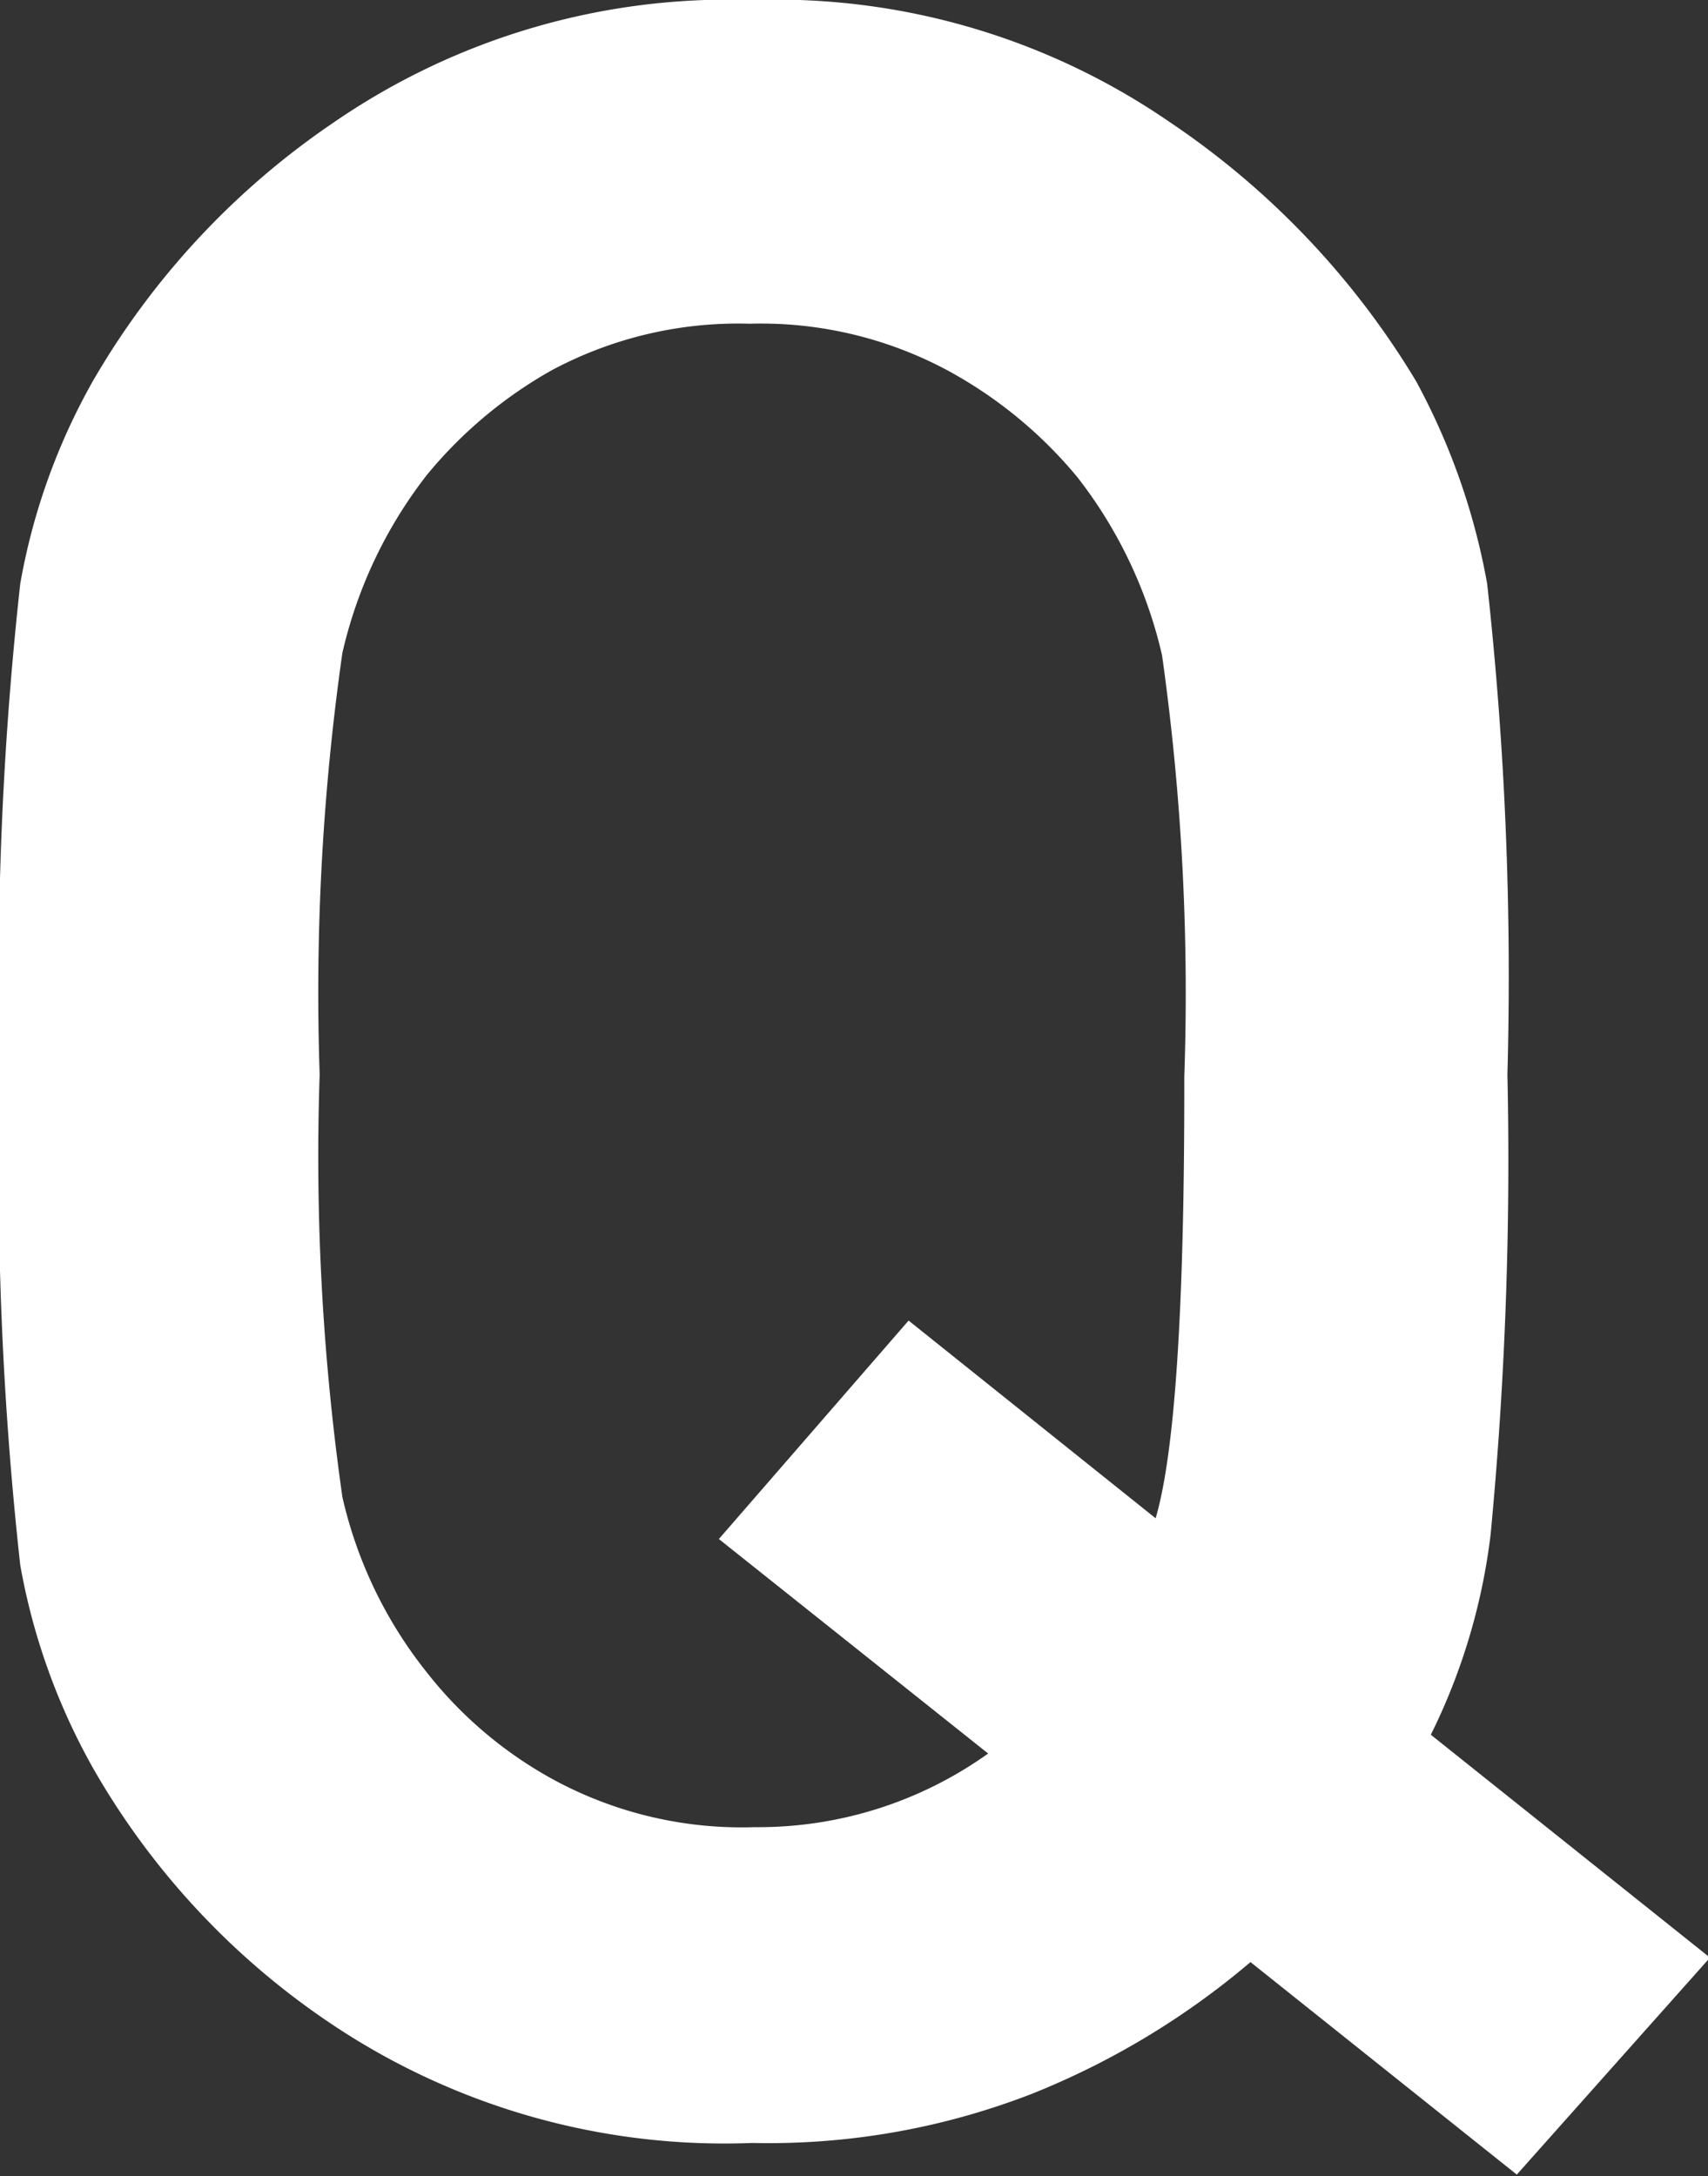 <svg xmlns="http://www.w3.org/2000/svg" viewBox="0 0 34.57 44.03"><rect x="0" y="0" width="34.57" height="44.03" fill="#333333" stroke="none"/><defs><style>.cls-1{fill:#fff;}</style></defs><g id="レイヤー_2" data-name="レイヤー 2"><g id="text"><path class="cls-1" d="M30.7,44l-5.39-4.3a16,16,0,0,1-4.41,2.66,14.73,14.73,0,0,1-5.67,1A14.29,14.29,0,0,1,6.78,41a15.44,15.44,0,0,1-4.9-5.23,13,13,0,0,1-1.47-4.1A72.42,72.42,0,0,1,0,21.74a72.42,72.42,0,0,1,.41-9.93,12.86,12.86,0,0,1,1.47-4.1,16,16,0,0,1,4.9-5.25A14.1,14.1,0,0,1,15.23,0a14.06,14.06,0,0,1,8.43,2.46,16.64,16.64,0,0,1,5,5.25,13.58,13.58,0,0,1,1.44,4.1,72.42,72.42,0,0,1,.41,9.93,79.8,79.8,0,0,1-.34,9.31,12.46,12.46,0,0,1-1.21,4.05l5.65,4.51ZM20,35.48l-5.45-4.34,3.84-4.42,5,4q.59-2,.58-8.93a49,49,0,0,0-.45-8.53,9.2,9.2,0,0,0-1.71-3.6,8.93,8.93,0,0,0-2.64-2.17,8,8,0,0,0-4-.94,8,8,0,0,0-4,.94A8.93,8.93,0,0,0,8.64,9.61a9.2,9.2,0,0,0-1.71,3.6,48.67,48.67,0,0,0-.46,8.53,48.88,48.88,0,0,0,.46,8.55,8.81,8.81,0,0,0,1.71,3.55,8.32,8.32,0,0,0,2.64,2.21,8,8,0,0,0,4,.92A8,8,0,0,0,20,35.48Z"/></g></g></svg>